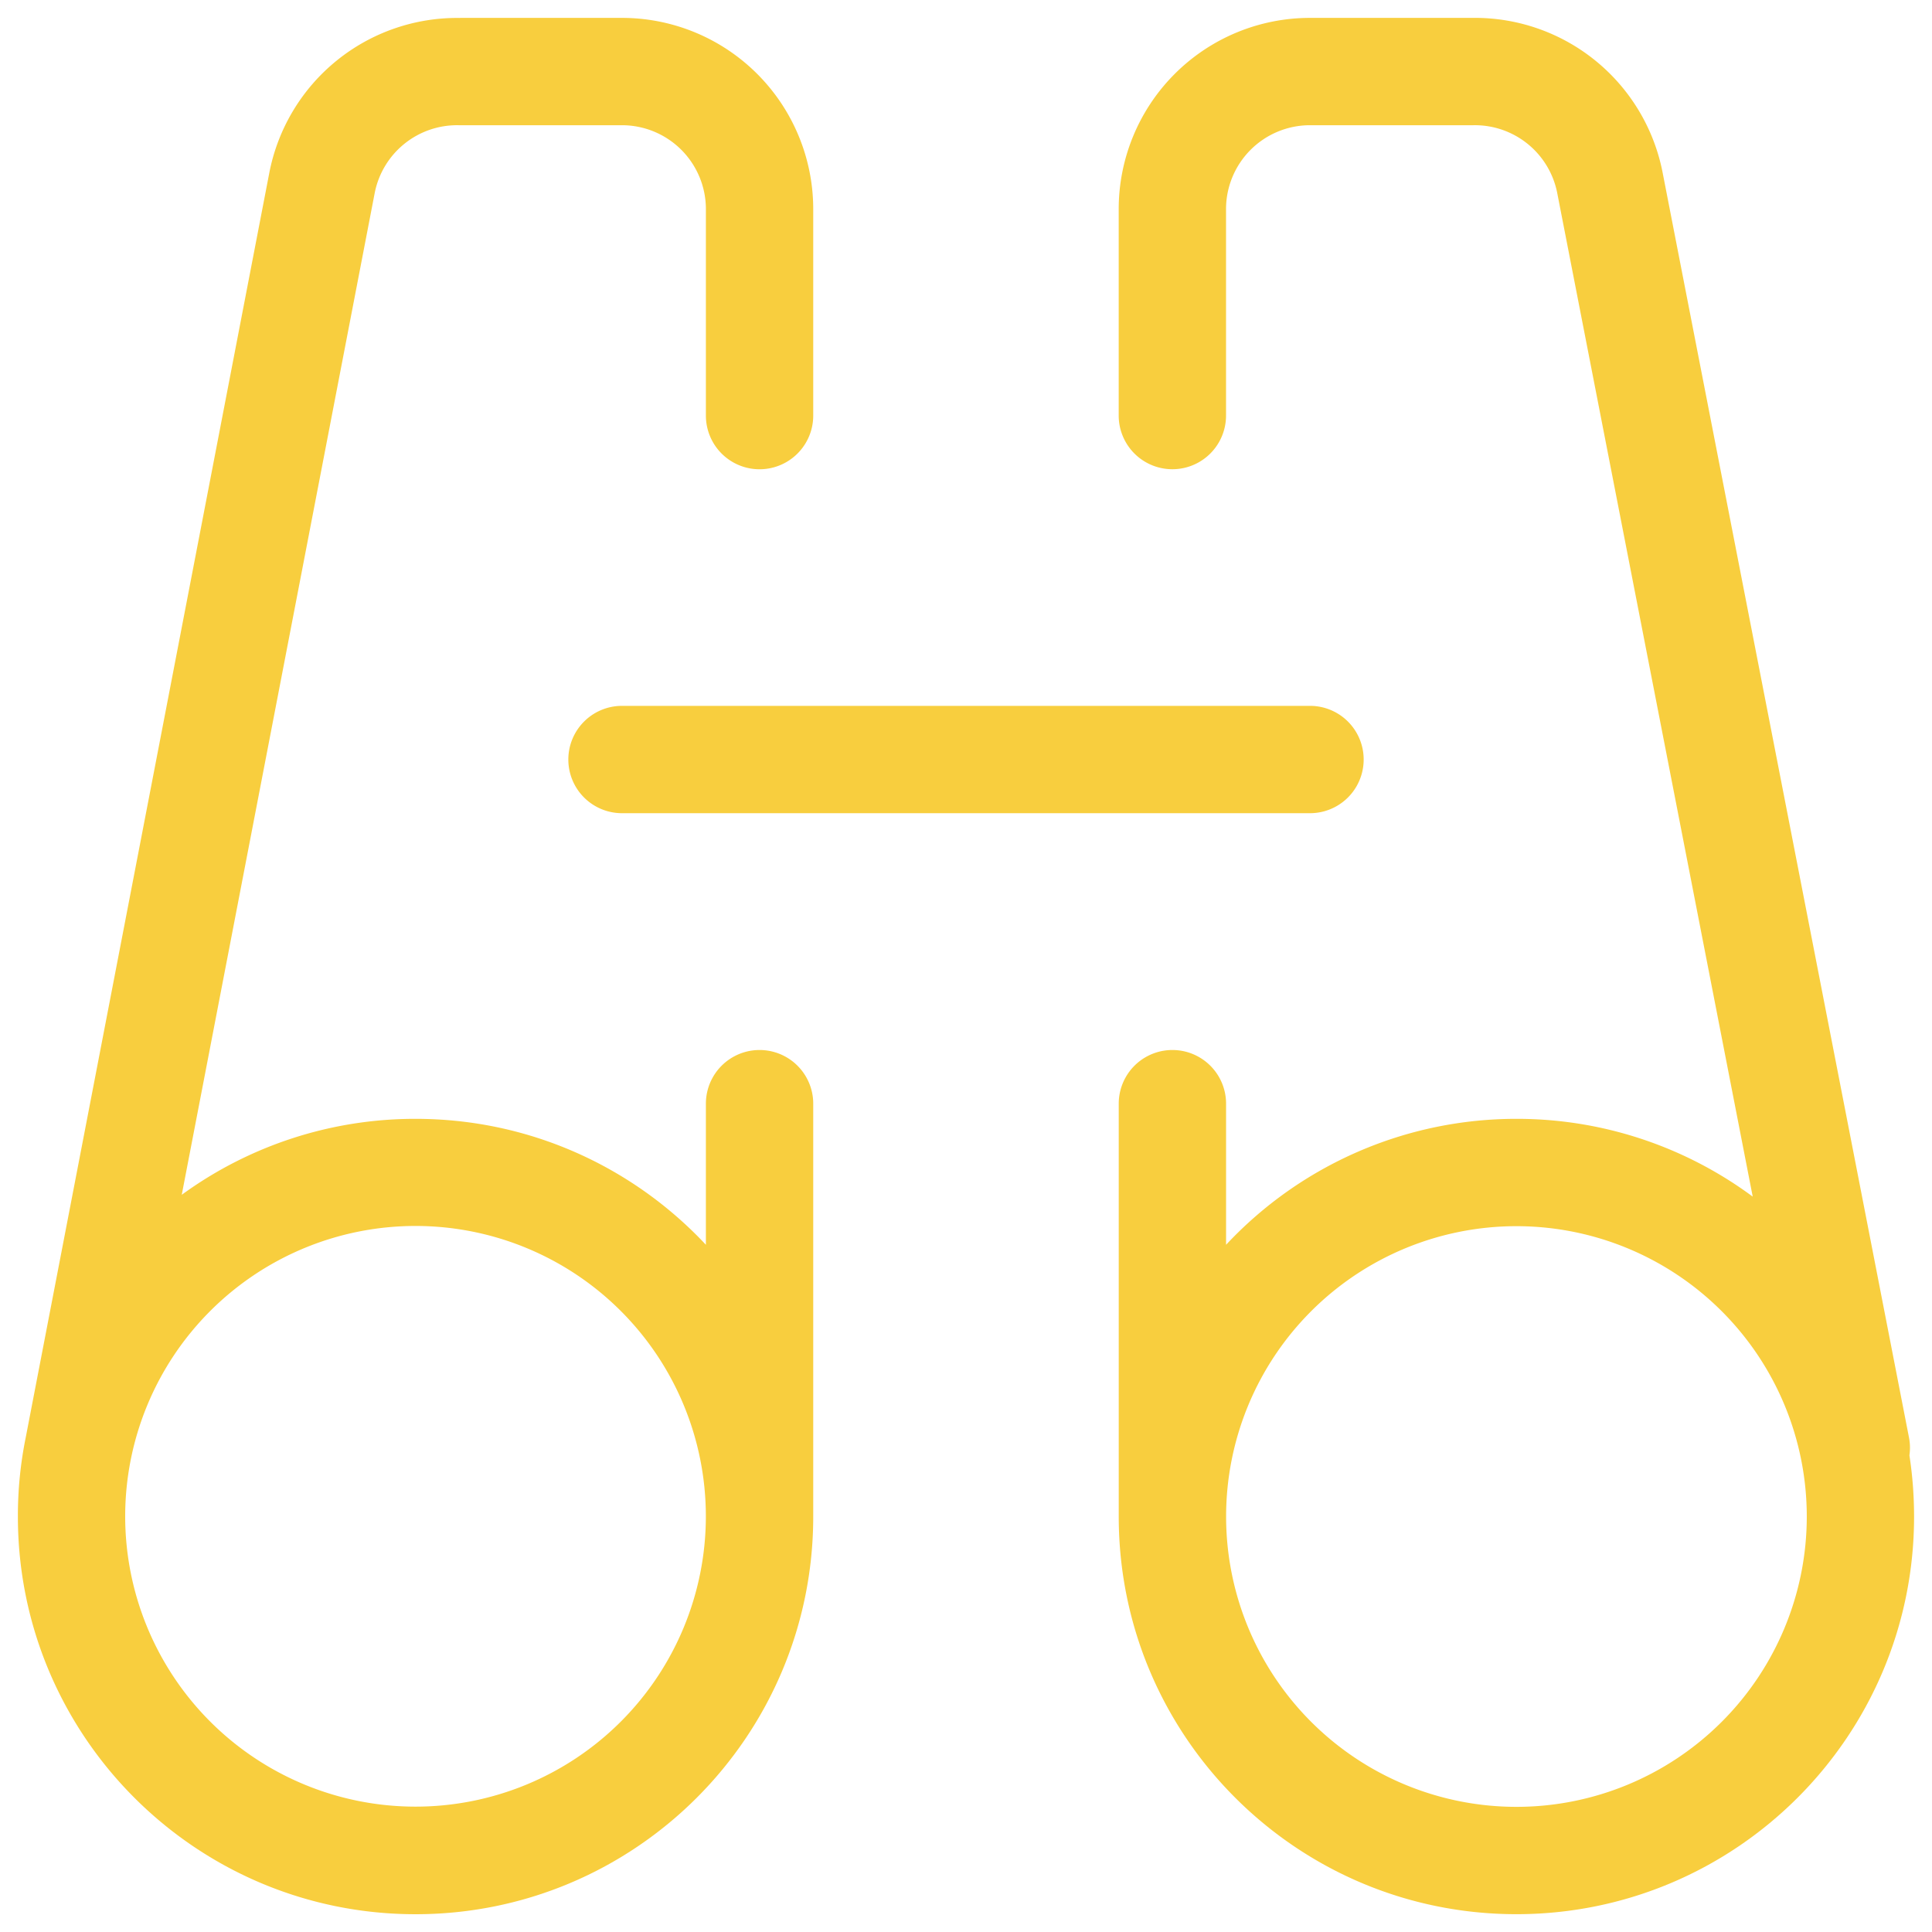 <svg width="54" height="54" viewBox="0 0 54 54" fill="none" xmlns="http://www.w3.org/2000/svg"><path fill-rule="evenodd" clip-rule="evenodd" d="M41.18 3.5a2.346 2.346 0 0 1 2.346 1.9l5.463 28.046a11.07 11.07 0 0 0-6.605-2.174 11.1 11.1 0 0 0-8.115 3.52v-3.944a1.5 1.5 0 0 0-3 0v11.539c0 6.139 4.976 11.115 11.115 11.115s11.115-4.977 11.115-11.115q-.001-.872-.13-1.71a1.5 1.5 0 0 0-.013-.502L46.472 4.83A5.346 5.346 0 0 0 41.14.5h-4.526a5.346 5.346 0 0 0-5.346 5.346v5.769a1.5 1.5 0 1 0 3 0v-5.77A2.346 2.346 0 0 1 36.614 3.5zm-6.91 38.887a8.115 8.115 0 1 1 16.23 0 8.115 8.115 0 0 1-16.23 0M15.885 21.229a1.5 1.5 0 0 1 1.5-1.5h19.23a1.5 1.5 0 0 1 0 3h-19.23a1.5 1.5 0 0 1-1.5-1.5M12.858.5h4.526a5.346 5.346 0 0 1 5.346 5.346v5.77a1.5 1.5 0 1 1-3 0v-5.77A2.346 2.346 0 0 0 17.384 3.5h-4.566a2.346 2.346 0 0 0-2.346 1.9L5.08 33.395a11.07 11.07 0 0 1 6.535-2.123c3.202 0 6.087 1.354 8.115 3.52v-3.944a1.5 1.5 0 1 1 3 0v11.539c0 6.14-4.976 11.116-11.115 11.116S.5 48.526.5 42.387a11 11 0 0 1 .219-2.208L7.527 4.832a5.346 5.346 0 0 1 5.33-4.33m6.872 41.886v-.023a8.115 8.115 0 1 0 0 .032z" fill="#F8CE3E"/></svg>